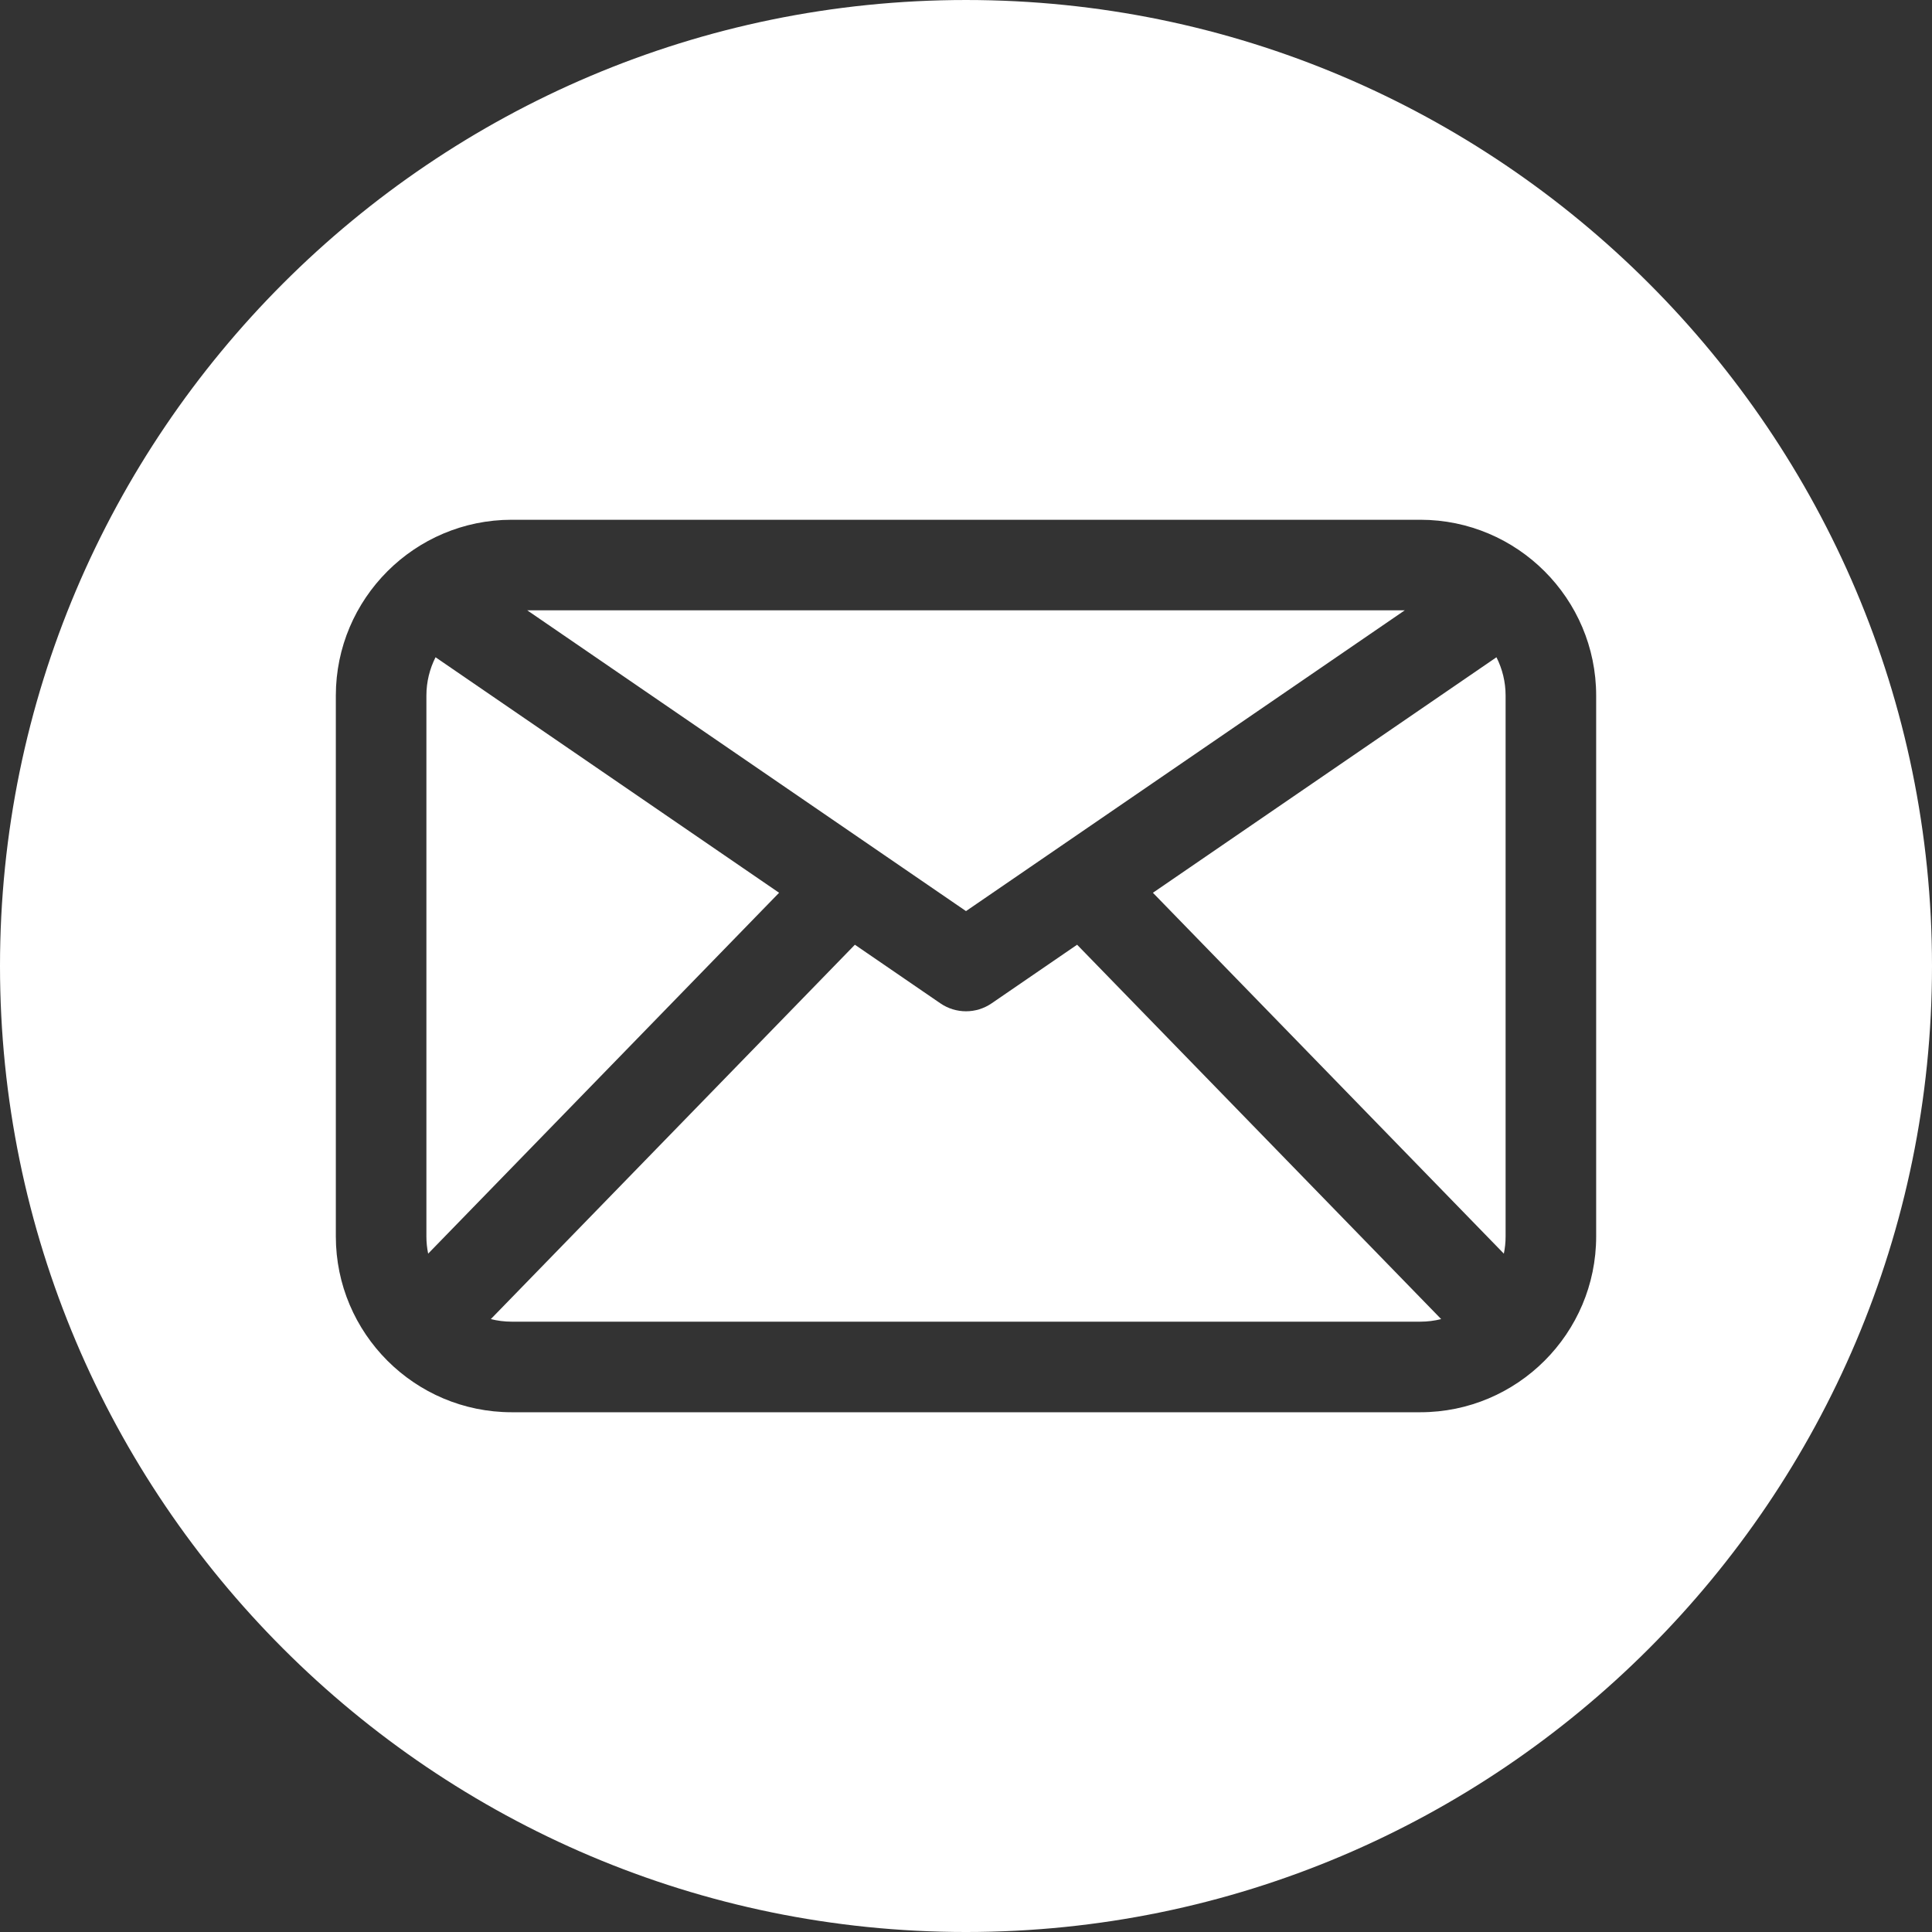 <!-- icon666.com - MILLIONS OF FREE VECTOR ICONS --><svg id="Layer_1" enable-background="new 0 0 512 512" viewBox="0 0 512 512" xmlns="http://www.w3.org/2000/svg" xmlns:xlink="http://www.w3.org/1999/xlink"><rect x="0" y="0" width="512" height="512" fill="#333333" stroke="none"/><linearGradient id="SVGID_1_" gradientUnits="userSpaceOnUse" x1="256" x2="256" y1="0" y2="512"><stop offset="0" stop-color="#01f1fe"></stop><stop offset="1" stop-color="#4fadfe"></stop></linearGradient><path d="m206.468 236.593-93.003 95.636c-.305-1.476-.465-3.004-.465-4.569v-143.32c0-3.654.877-7.104 2.423-10.161zm165.804-74.85h-232.544l116.272 79.708zm-109.487 104.155c-2.045 1.402-4.415 2.102-6.785 2.102s-4.74-.701-6.785-2.103l-22.661-15.535-96.479 99.21c1.768.446 3.618.685 5.522.685h240.805c1.905 0 3.754-.24 5.522-.685l-96.479-99.21zm42.747-29.305 93.003 95.636c.305-1.476.465-3.004.465-4.569v-143.32c0-3.654-.877-7.104-2.423-10.161zm206.468 19.407c0 141.159-114.841 256-256 256s-256-114.841-256-256 114.841-256 256-256 256 114.841 256 256zm-89-71.66c0-25.694-20.903-46.598-46.598-46.598h-240.804c-25.695.001-46.598 20.904-46.598 46.598v143.32c0 25.694 20.903 46.598 46.598 46.598h240.805c25.694 0 46.598-20.904 46.598-46.598v-143.32z" fill="url(#SVGID_1_)" style="fill: rgb(255, 255, 255);"></path></svg>